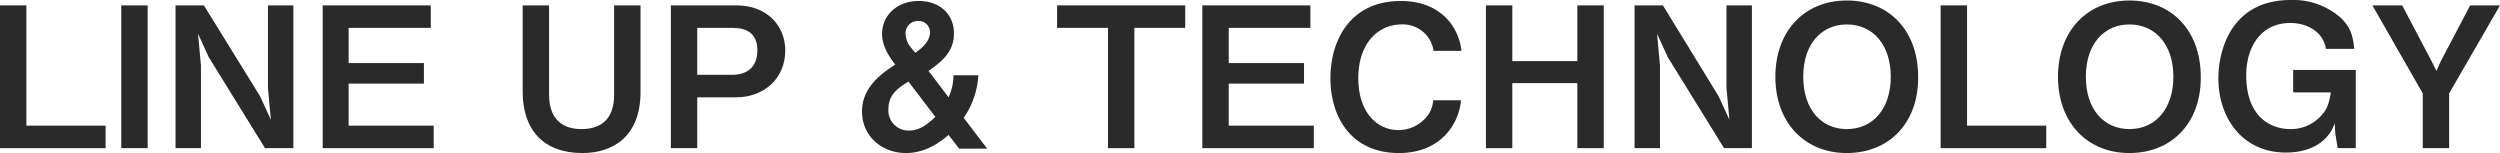 <svg xmlns="http://www.w3.org/2000/svg" width="511.3" height="31.3" viewBox="0 0 511.3 31.3"><g transform="translate(-3.5 -4.7)"><path d="M3.5,35V5.8H8.9V30.4H25.1V35Z" fill="#2a2a2a"/><path d="M28.3,35V5.8h5.4V35Z" fill="#2a2a2a"/><path d="M57.7,35,46.2,16.4,44,11.6l.6,6.5V35H39.4V5.8h5.8L56.7,24.4l2.2,4.8-.6-6.5V5.8h5.2V35Z" fill="#2a2a2a"/><path d="M69.5,35V5.8H91.6v4.6H74.8v7.2H90.2v4.2H74.8v8.6H92.2V35Z" fill="#2a2a2a"/><path d="M122.6,36c-7.8,0-12.2-4.6-12.2-12.5V5.8h5.4V24.1c0,5,2.8,7,6.6,7,4.4,0,6.7-2.4,6.7-7V5.8h5.4V23.5C134.5,32.7,128.8,36,122.6,36Z" fill="#2a2a2a"/><path d="M154.1,24.6h-8V35h-5.4V5.8h13.4c6.4,0,10,4.3,10,9.2C164.1,20.9,159.6,24.6,154.1,24.6Zm-.8-14.2h-7.2V20h7.2c3,0,5.1-1.6,5.1-5C158.4,11.5,156.2,10.4,153.3,10.4Z" fill="#2a2a2a"/><path d="M199.6,35l-2.1-2.7c-1.3,1.1-4.4,3.7-8.7,3.7-5,0-9-3.5-9-8.5,0-5.2,4.4-8,6.8-9.6l-.4-.5c-.4-.6-2.3-3-2.3-5.7,0-4,3.2-6.8,7.5-6.8,4,0,7.2,2.4,7.2,6.7,0,3.9-2.8,5.9-5.2,7.6l4.1,5.4a10.727,10.727,0,0,0,1-4.5h5.1a17.18,17.18,0,0,1-3,8.7l4.8,6.3h-5.8ZM189.3,21.4c-2,1.2-4.1,2.6-4.1,5.6a4.1,4.1,0,0,0,4.2,4.4c2.6,0,4.4-1.9,5.4-2.8Zm2-12.4a2.494,2.494,0,0,0-2.6,2.5,4.748,4.748,0,0,0,1,2.8l1,1.2c1.1-.8,3-2.2,3-4.2A2.288,2.288,0,0,0,191.3,9Z" fill="#2a2a2a"/><path d="M235.5,10.4V35h-5.4V10.4H219.7V5.8h26.2v4.6Z" fill="#2a2a2a"/><path d="M249.4,35V5.8h22.1v4.6H254.8v7.2h15.4v4.2H254.8v8.6h17.4V35Z" fill="#2a2a2a"/><path d="M289.6,36c-9.7,0-14-7.3-14-15.3,0-7.7,4-15.8,14.4-15.8,8.3,0,11.9,5.5,12.4,10.2h-5.7a6.347,6.347,0,0,0-6.6-5.4c-4.6,0-8.8,3.7-8.8,11,0,6.8,3.7,10.6,8.2,10.6a7.417,7.417,0,0,0,5.3-2.2,5.675,5.675,0,0,0,1.8-3.9h5.7C301.9,30,298.2,36,289.6,36Z" fill="#2a2a2a"/><path d="M326.1,35V21.7H312.8V35h-5.4V5.8h5.4V17.2h13.3V5.8h5.4V35Z" fill="#2a2a2a"/><path d="M356.1,35,344.6,16.4l-2.2-4.8.6,6.5V35h-5.2V5.8h5.8L355,24.4l2.2,4.8-.6-6.5V5.8h5.2V35Z" fill="#2a2a2a"/><path d="M381.2,36c-8.6,0-14.6-6.2-14.6-15.6s6-15.6,14.6-15.6,14.6,6.1,14.6,15.6C395.9,29.8,389.9,36,381.2,36Zm0-26.3c-5,0-8.9,3.8-8.9,10.7s3.9,10.7,8.9,10.7c5.3,0,9-4.1,9-10.7S386.5,9.7,381.2,9.7Z" fill="#2a2a2a"/><path d="M400.4,35V5.8h5.4V30.4H422V35Z" fill="#2a2a2a"/><path d="M439,36c-8.6,0-14.6-6.2-14.6-15.6s6-15.6,14.6-15.6,14.6,6.1,14.6,15.6C453.7,29.8,447.7,36,439,36Zm0-26.3c-5,0-8.9,3.8-8.9,10.7S434,31.1,439,31.1c5.3,0,9-4.1,9-10.7S444.3,9.7,439,9.7Z" fill="#2a2a2a"/><path d="M481.6,35l-.5-3.1-.1-2c-1.5,4.3-5.6,6-10,6-8.8,0-13.8-7-13.8-15.2,0-5.5,2.5-16,14.8-16a14.691,14.691,0,0,1,10.3,3.7c2,2,2.4,3.6,2.7,6.3h-5.8c-.6-3.7-4.1-5.3-7.3-5.3-6,0-9,4.9-9,10.7,0,8.7,5.2,11,9,11a8.3,8.3,0,0,0,6-2.4c1.4-1.4,1.9-2.5,2.3-5.1h-7.7V19h12.8V35Z" fill="#2a2a2a"/><path d="M504.4,23.8V35H499V23.8l-10.3-18h6.1l6,11.4,1,2,.9-2,6-11.4h6.1Z" fill="#2a2a2a"/></g></svg>
